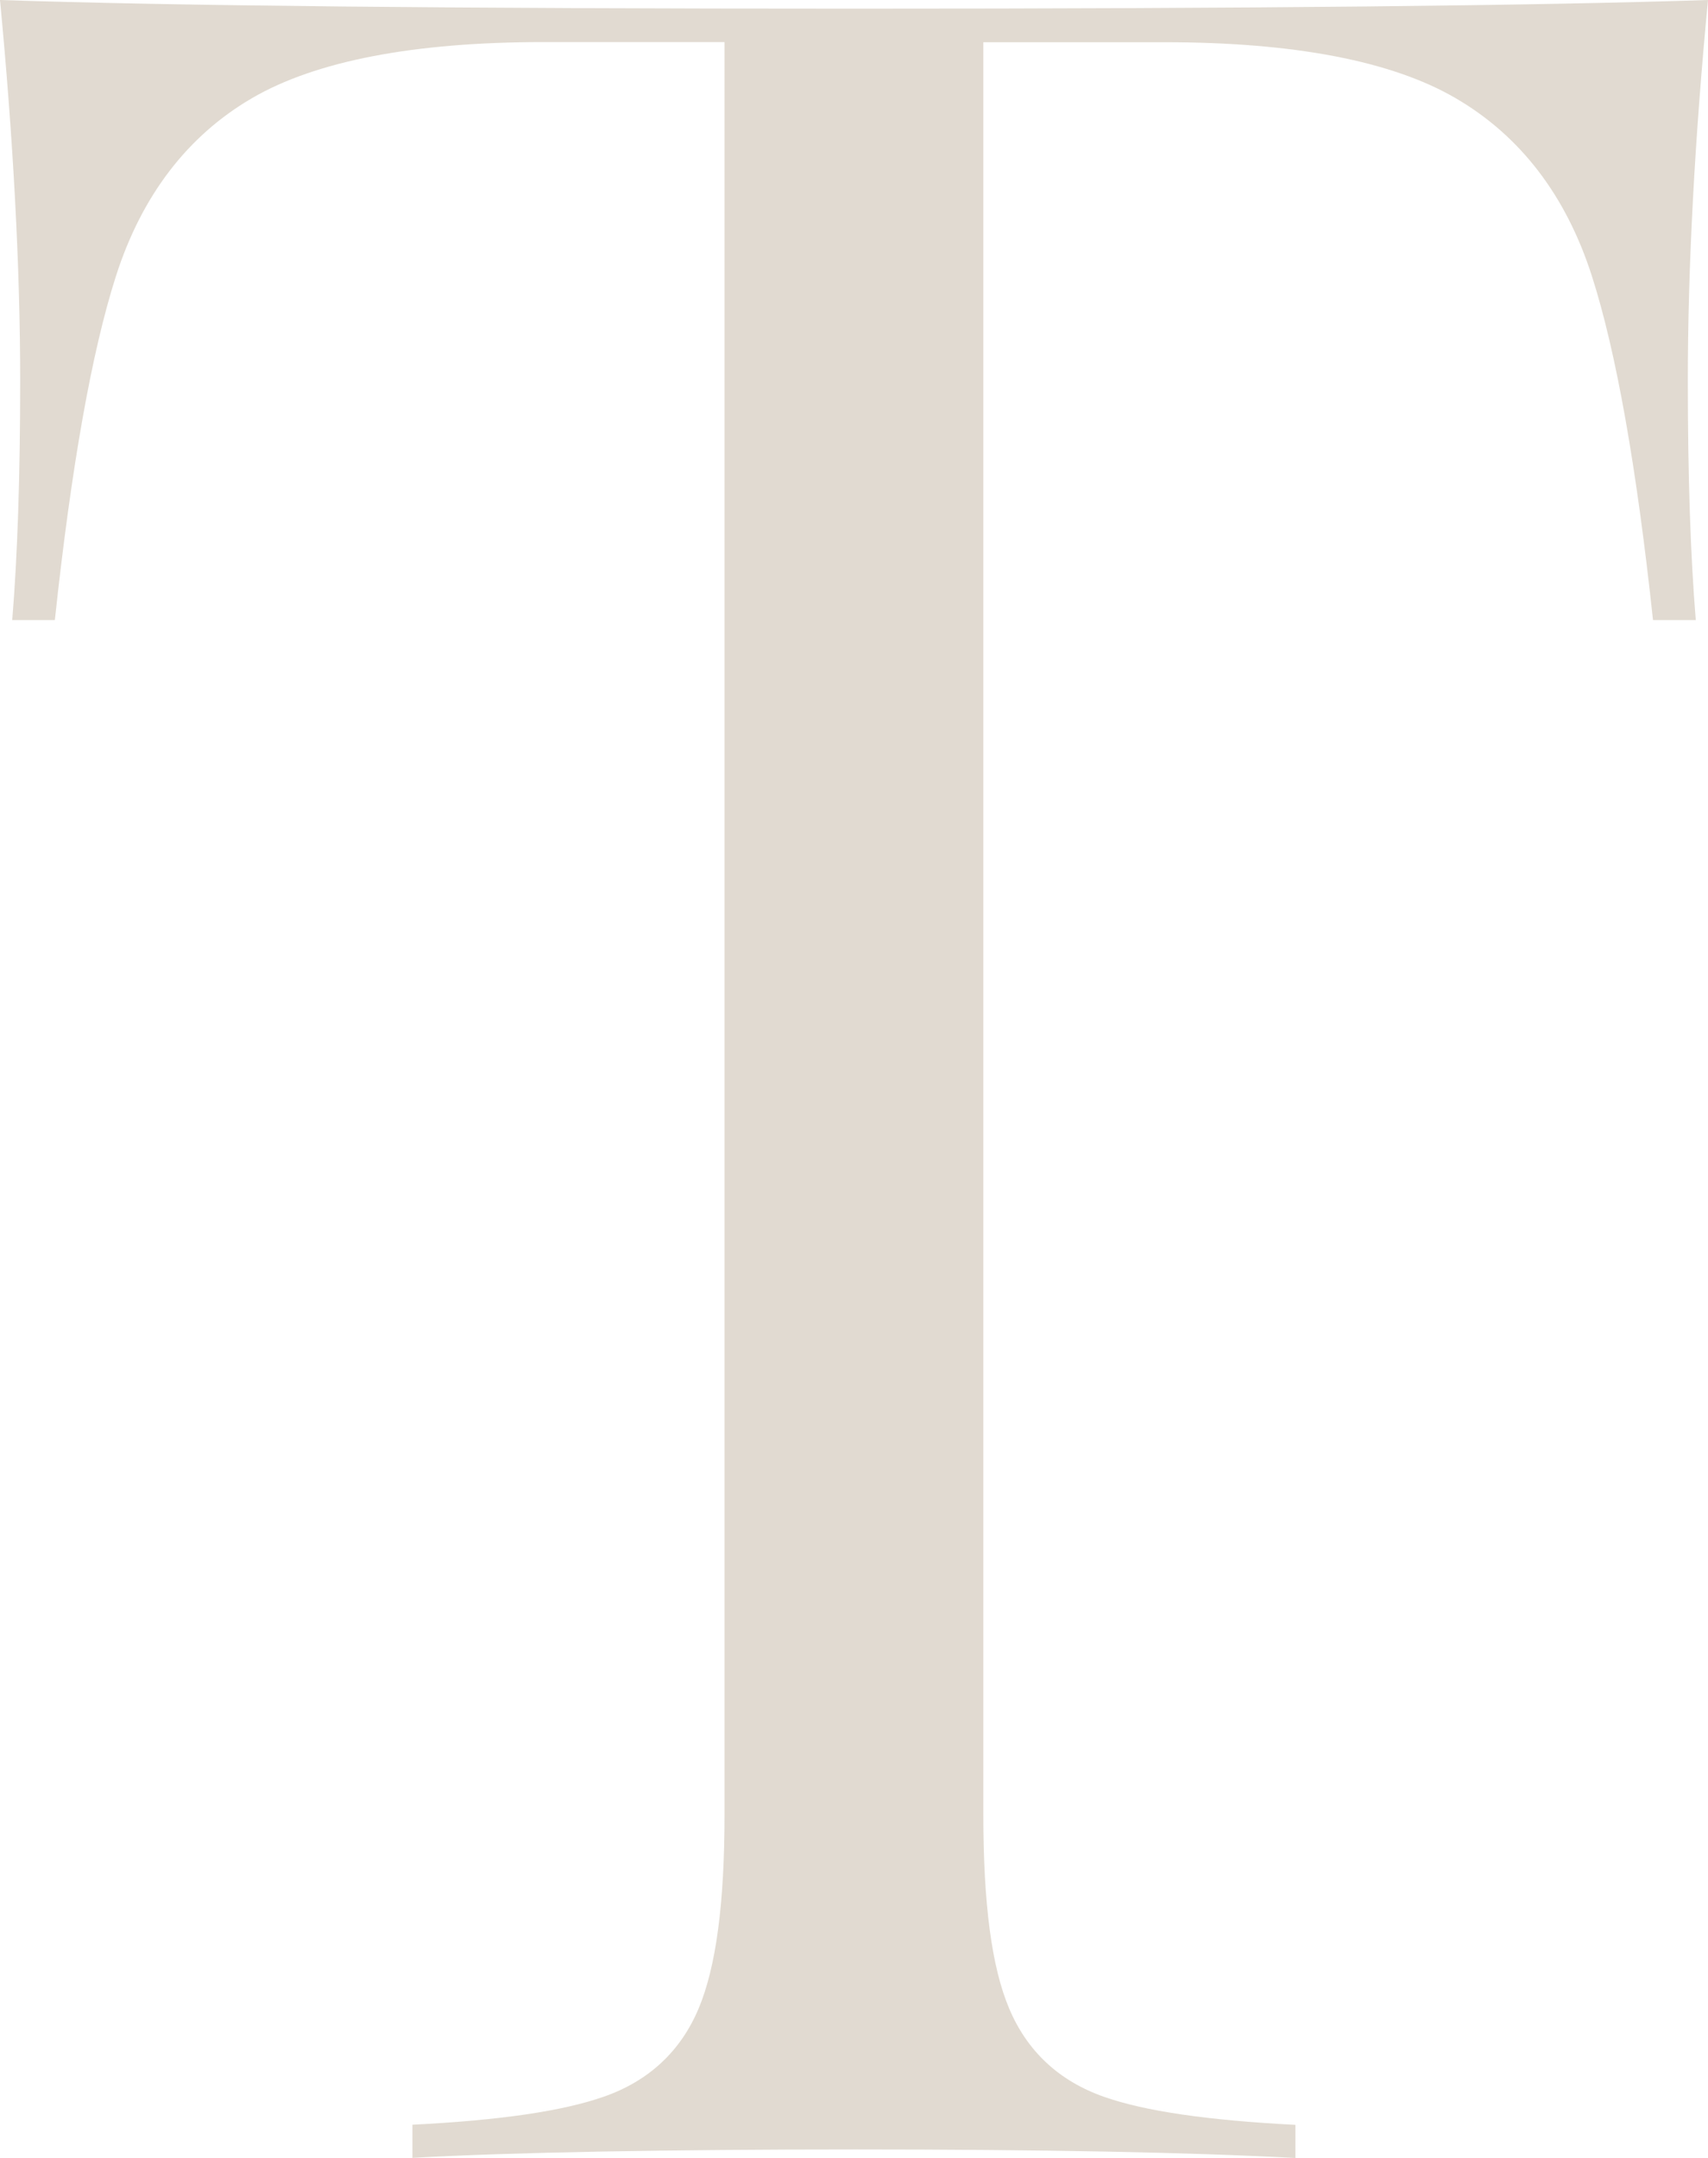 <?xml version="1.0" encoding="UTF-8"?><svg xmlns="http://www.w3.org/2000/svg" viewBox="0 0 120.18 151.81"><defs><style>.d{fill:#d4cbbd;}.e{opacity:.7;}</style></defs><g id="a"/><g id="b"><g id="c"><g class="e"><path class="d" d="M91.15,151.81c-7.46-.4-17.87-.6-30.96-.6s-24.2,.2-31.17,.59v-2.33c6.17-.31,10.58-.96,13.46-1.97,3.16-1.1,5.41-3.19,6.68-6.21,1.22-2.91,1.82-7.37,1.82-13.65V2.96h-12.74c-9.12,0-16.02,1.33-20.5,3.94-4.55,2.65-7.77,6.87-9.58,12.52-1.71,5.33-3.15,13.47-4.3,24.2H.86c.37-4.49,.56-10.14,.56-16.83C1.42,18.86,.94,9.86,0,0,12.12,.41,32.36,.61,60.2,.61s47.86-.21,59.98-.61c-.94,9.82-1.42,18.83-1.42,26.79,0,6.69,.19,12.34,.56,16.83h-3.01c-1.15-10.74-2.59-18.88-4.3-24.2-1.81-5.65-5.03-9.86-9.58-12.51-4.49-2.62-11.38-3.94-20.5-3.94h-12.74V127.65c0,6.29,.59,10.75,1.82,13.65,1.27,3.01,3.51,5.1,6.68,6.21,2.87,1.01,7.28,1.65,13.46,1.97v2.34Z"/></g></g></g></svg>